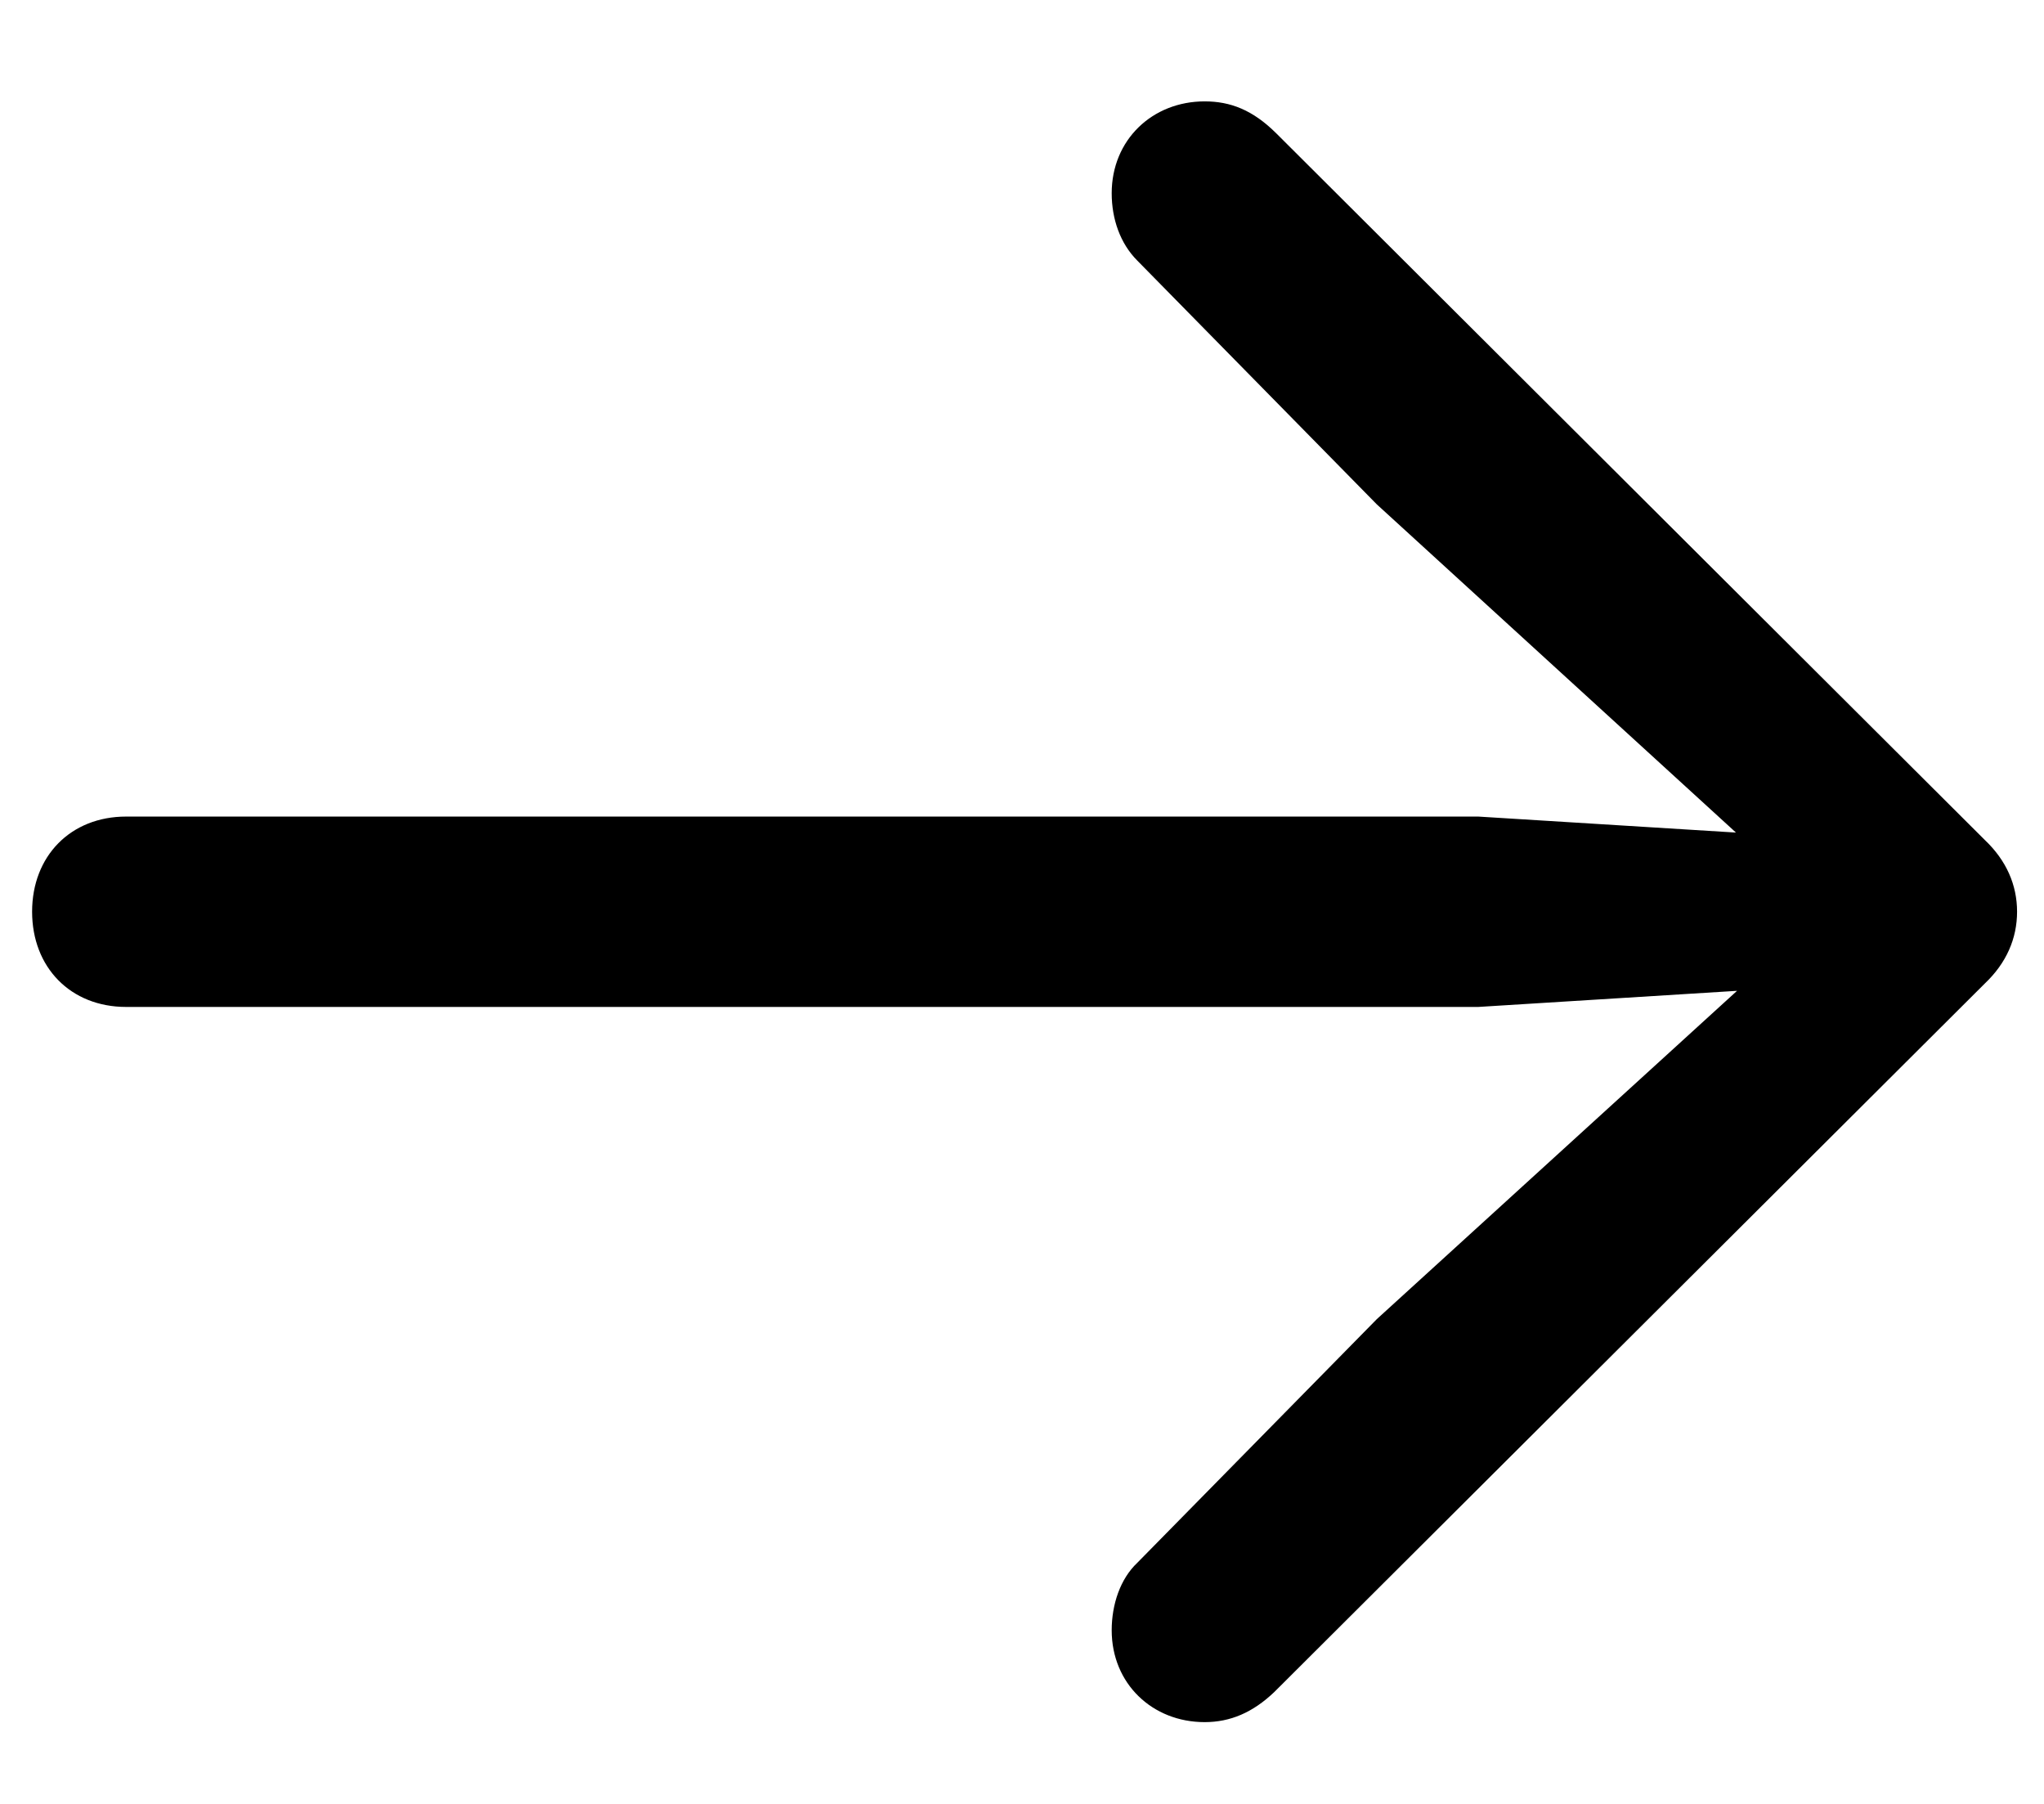 <svg width="17" height="15" viewBox="0 0 17 15" fill="none" xmlns="http://www.w3.org/2000/svg">
<path d="M16.776 7.581C16.776 7.804 16.687 8.008 16.509 8.177L10.597 14.071C10.419 14.24 10.233 14.32 10.019 14.32C9.584 14.32 9.246 14 9.246 13.556C9.246 13.342 9.317 13.129 9.459 12.995L11.451 10.969L14.447 8.239L12.295 8.373H1.049C0.587 8.373 0.267 8.044 0.267 7.581C0.267 7.119 0.587 6.79 1.049 6.79H12.295L14.438 6.923L11.451 4.194L9.459 2.167C9.317 2.025 9.246 1.821 9.246 1.607C9.246 1.163 9.584 0.843 10.019 0.843C10.233 0.843 10.419 0.914 10.615 1.109L16.509 6.986C16.687 7.155 16.776 7.359 16.776 7.581Z" fill="black"/>
</svg>
